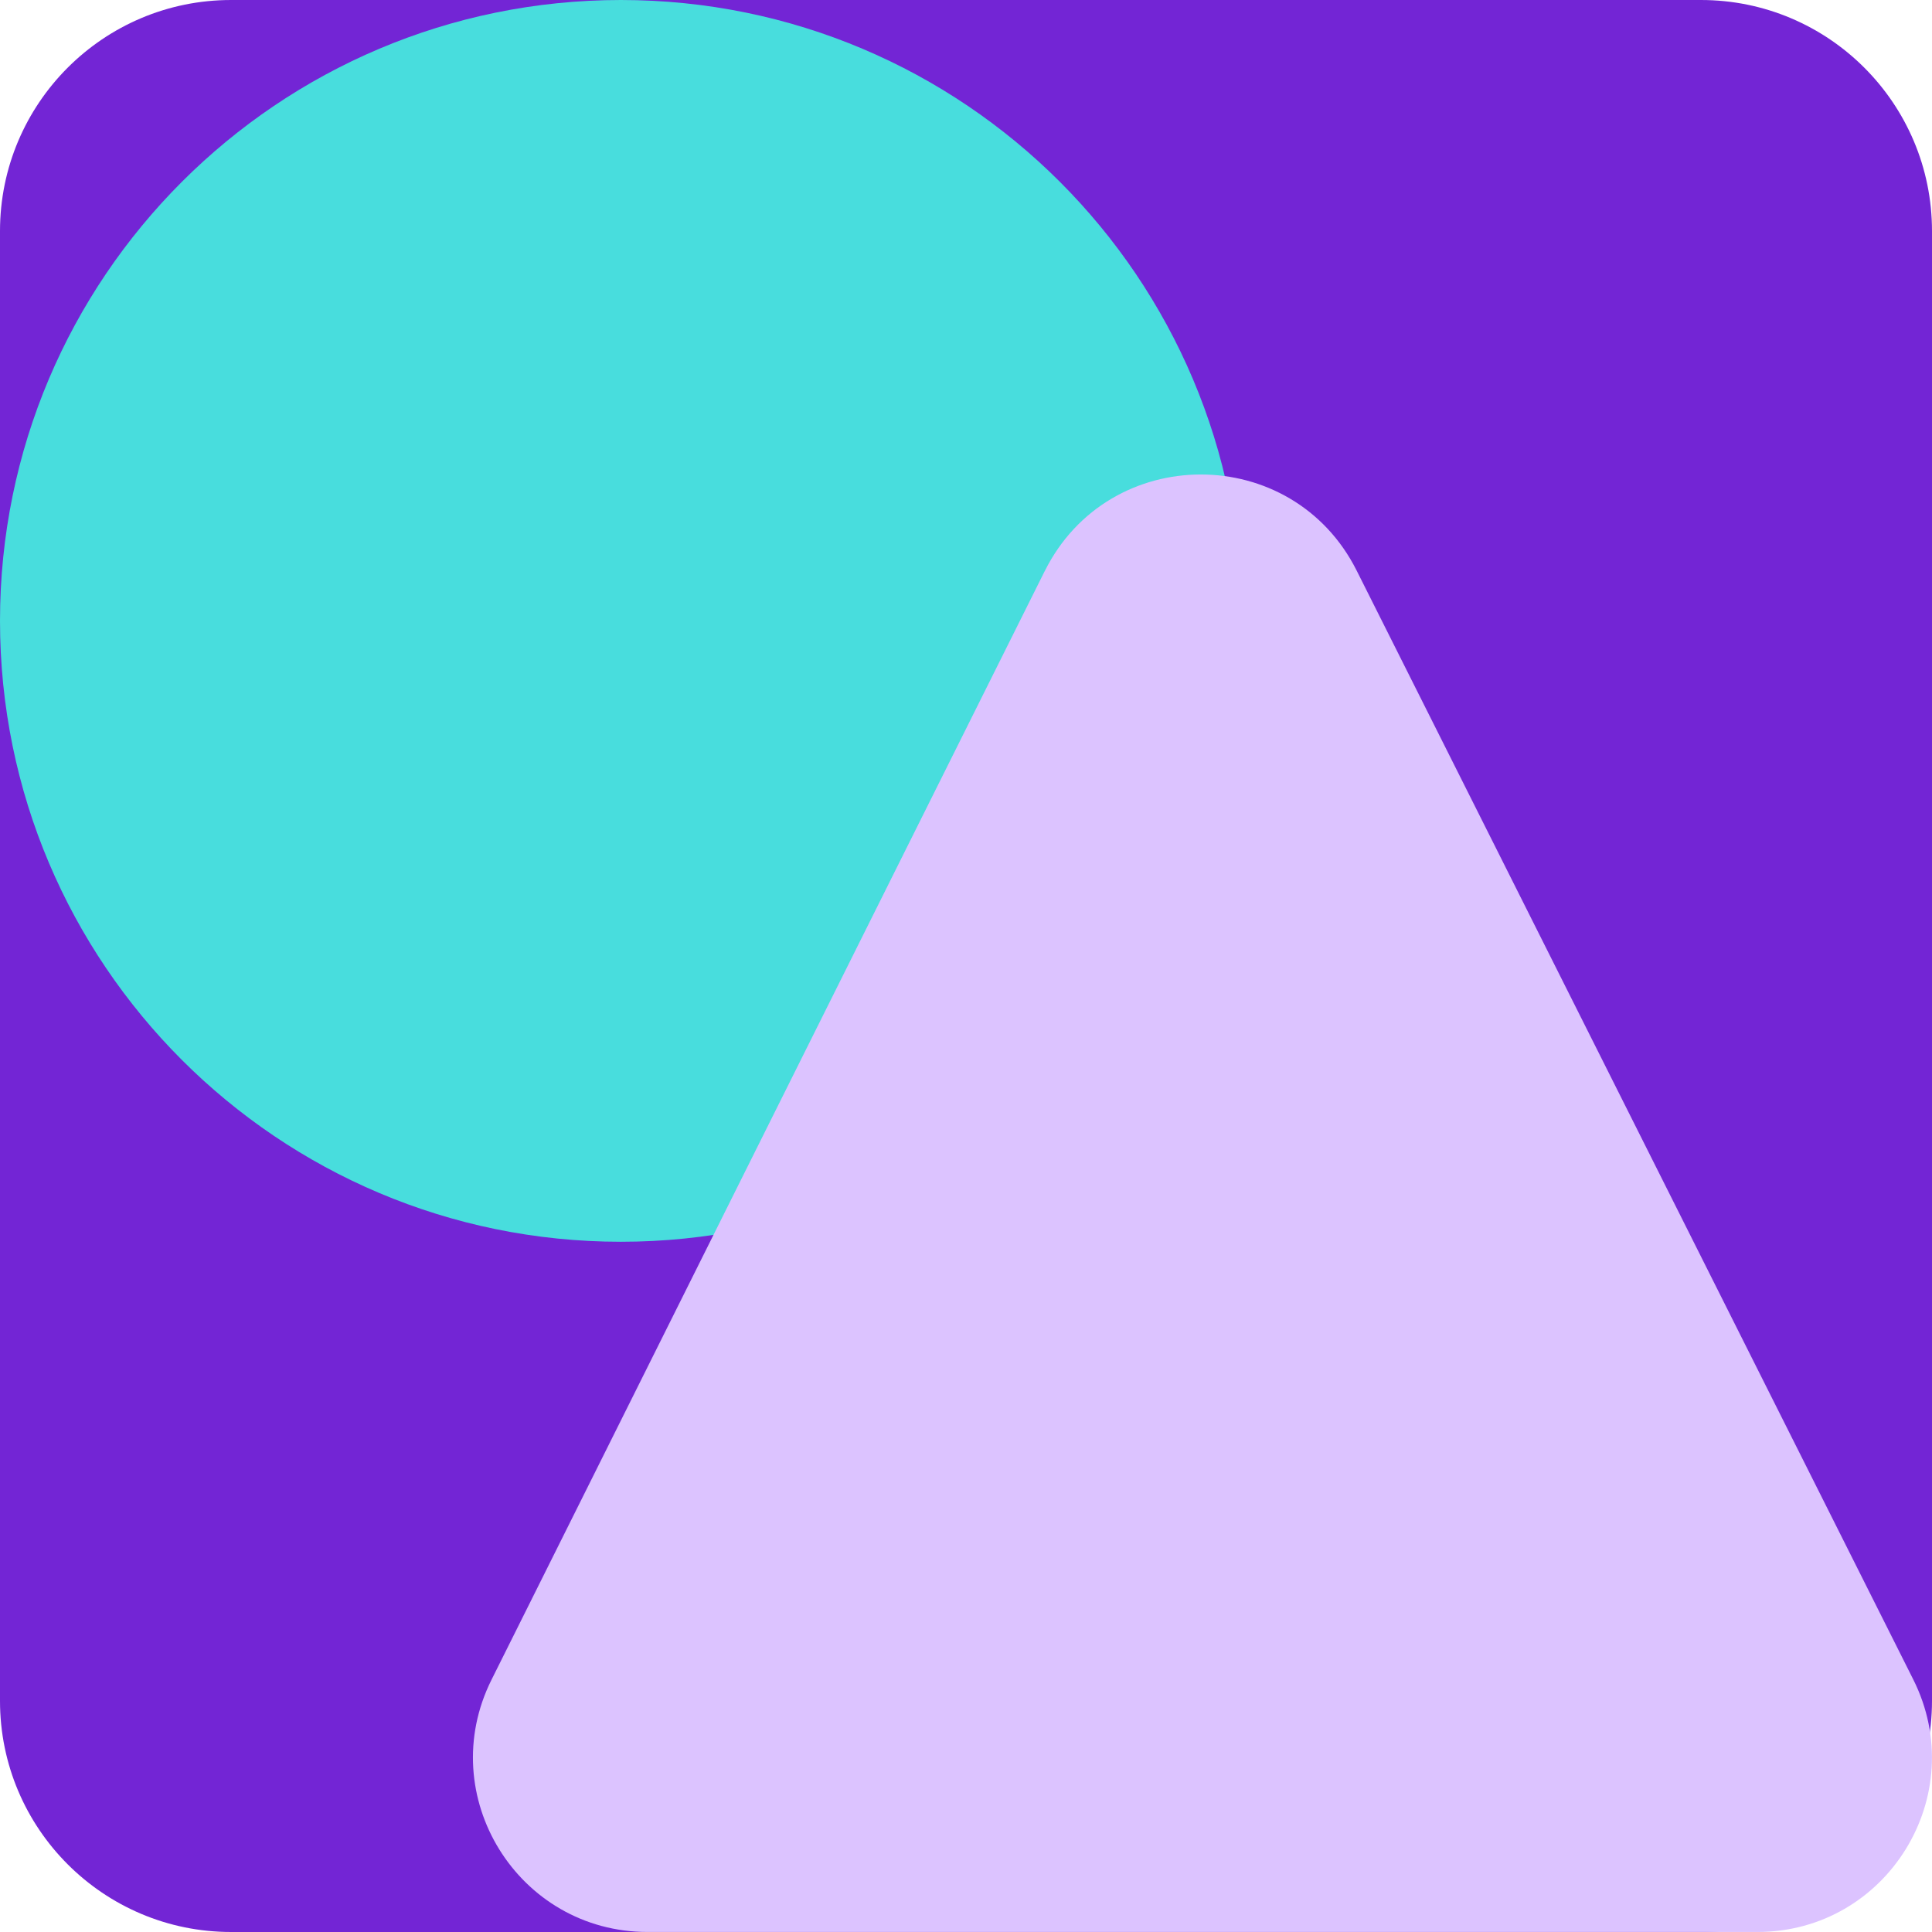 <svg width="65" height="65" viewBox="0 0 65 65" fill="none" xmlns="http://www.w3.org/2000/svg"><path d="M0 7.775C0 3.481 3.481 0 7.775 0H57.225C61.519 0 65 3.481 65 7.775V57.225C65 61.519 61.519 65 57.225 65H7.775C3.481 65 0 61.519 0 57.225V7.775z" fill="#7325D5"/><path d="M41.778 20.889c0 11.537-9.352 20.889-20.889 20.889C9.352 41.778 0 32.426 0 20.889 0 9.352 9.352 0 20.889 0c11.537 0 20.889 9.352 20.889 20.889z" fill="#48DDDD"/><path d="M35.151 19.211c2.158-4.324 8.325-4.331 10.493-.013l18.724 37.303c1.958 3.901-.878 8.498-5.243 8.498H21.786c-4.359 0-7.196-4.585-5.25-8.485l18.614-37.303z" fill="#DCC3FF"/></svg>